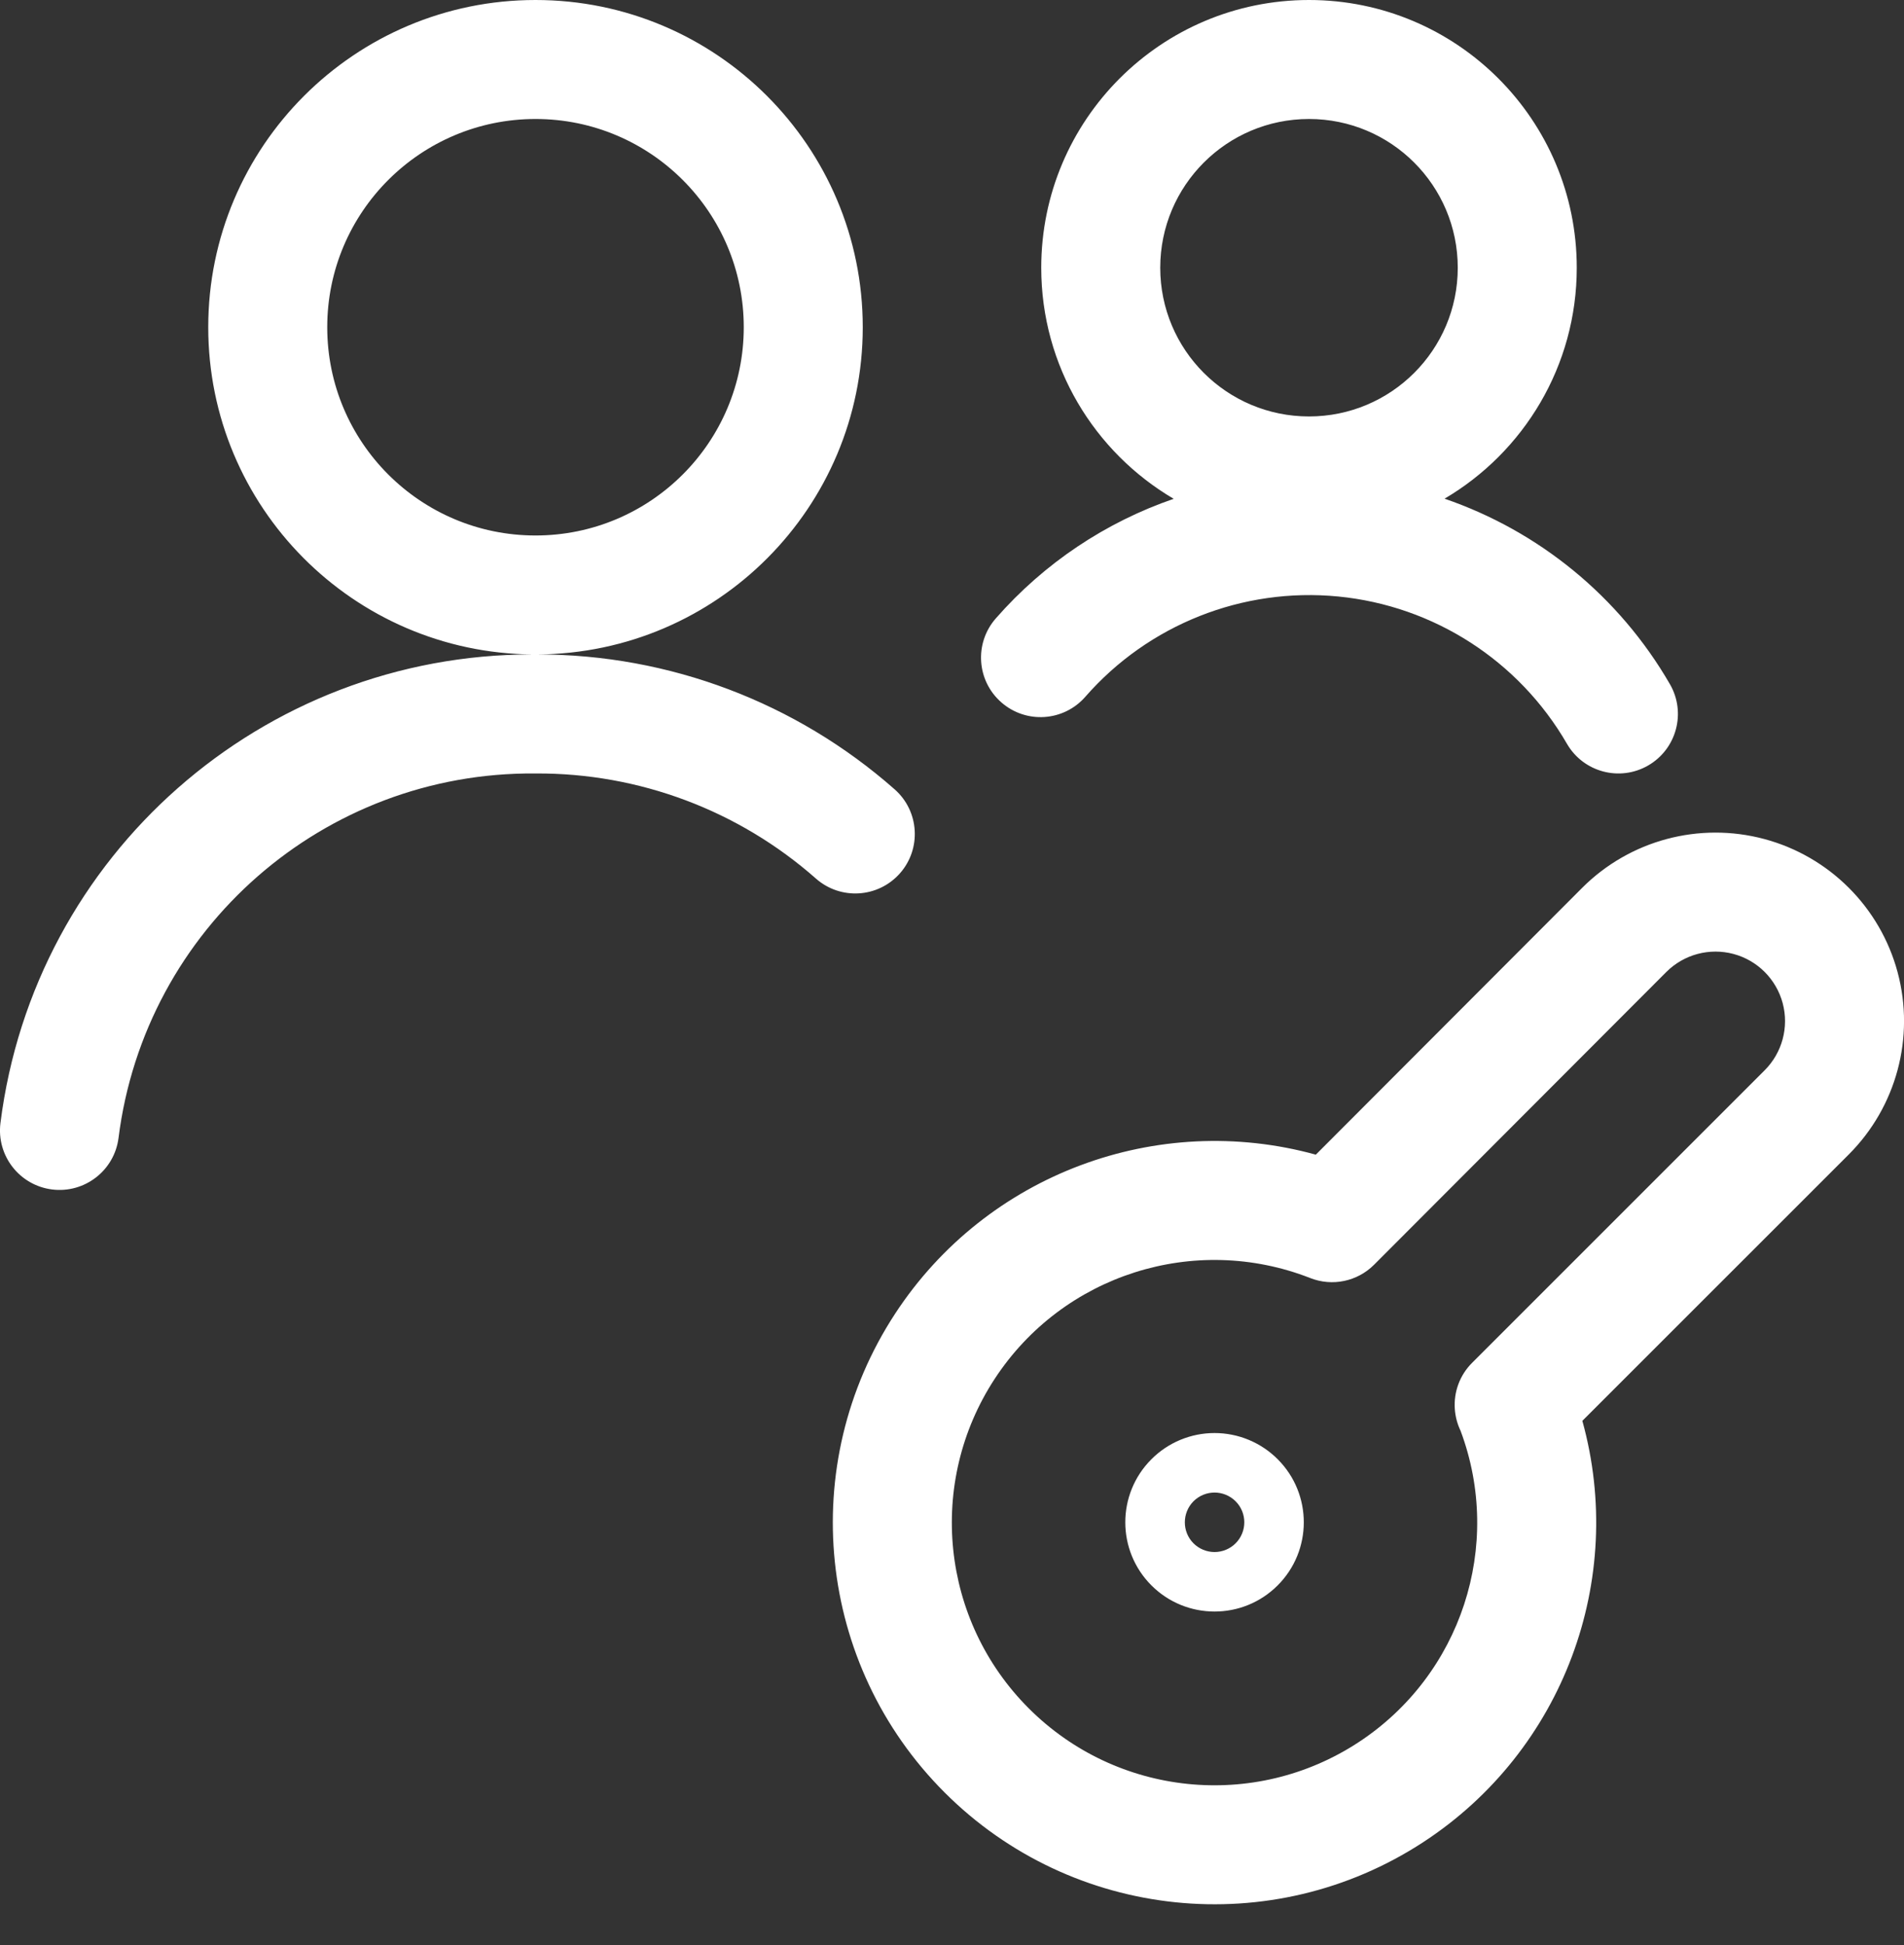 <svg width="46" height="47" viewBox="0 0 46 47" fill="none" xmlns="http://www.w3.org/2000/svg">
<rect x="0" y="0" width="46" height="47" fill="#333333" stroke="none"/>
<path fill-rule="evenodd" clip-rule="evenodd" d="M12.938 2.875C10.159 2.875 7.906 5.128 7.906 7.906C7.906 10.685 10.159 12.938 12.938 12.938C15.716 12.938 17.969 10.685 17.969 7.906C17.969 5.128 15.716 2.875 12.938 2.875ZM5.031 7.906C5.031 3.54 8.571 0 12.938 0C17.304 0 20.844 3.54 20.844 7.906C20.844 12.257 17.329 15.787 12.984 15.812C16.162 15.81 19.231 16.969 21.615 19.072C22.21 19.597 22.267 20.506 21.742 21.101C21.216 21.696 20.308 21.753 19.713 21.228C17.845 19.579 15.436 18.675 12.945 18.688L12.926 18.688C7.825 18.648 3.501 22.431 2.864 27.492C2.765 28.28 2.046 28.838 1.258 28.739C0.47 28.64 -0.088 27.921 0.011 27.133C0.827 20.654 6.342 15.804 12.863 15.812C8.531 15.772 5.031 12.248 5.031 7.906ZM31.625 2.875C29.64 2.875 28.031 4.484 28.031 6.469C28.031 8.454 29.64 10.062 31.625 10.062C33.61 10.062 35.219 8.454 35.219 6.469C35.219 4.484 33.61 2.875 31.625 2.875ZM25.156 6.469C25.156 2.896 28.053 0 31.625 0C35.198 0 38.094 2.896 38.094 6.469C38.094 8.846 36.811 10.924 34.9 12.049C37.172 12.829 39.117 14.406 40.345 16.531C40.742 17.218 40.507 18.097 39.819 18.495C39.132 18.892 38.253 18.657 37.856 17.969C36.695 15.962 34.638 14.637 32.33 14.412C30.022 14.187 27.747 15.09 26.221 16.835C25.699 17.433 24.791 17.494 24.193 16.971C23.595 16.449 23.534 15.541 24.057 14.943C25.23 13.602 26.718 12.616 28.356 12.052C26.442 10.928 25.156 8.849 25.156 6.469ZM38.225 21.451C39.376 20.3 41.053 19.851 42.625 20.272C44.197 20.693 45.425 21.921 45.846 23.492C46.267 25.064 45.817 26.741 44.667 27.892L38.229 34.329C39.291 38.158 37.775 42.291 34.391 44.505C30.737 46.895 25.909 46.396 22.822 43.309C19.735 40.222 19.235 35.394 21.626 31.74C23.838 28.359 27.965 26.843 31.79 27.898L38.225 21.451ZM35.287 34.57C35.209 34.407 35.161 34.23 35.148 34.046C35.118 33.63 35.27 33.222 35.565 32.928L42.634 25.859C43.058 25.435 43.224 24.816 43.069 24.237C42.913 23.657 42.461 23.204 41.881 23.049C41.302 22.894 40.684 23.059 40.259 23.483C40.259 23.483 40.259 23.483 40.259 23.483L33.198 30.557C32.794 30.962 32.189 31.089 31.657 30.88C28.859 29.784 25.677 30.8 24.032 33.314C22.387 35.829 22.73 39.152 24.855 41.276C26.979 43.401 30.302 43.744 32.816 42.099C35.302 40.473 36.324 37.344 35.287 34.57ZM29.852 37.288C29.852 37.288 29.852 37.288 29.852 37.288C30.132 37.008 30.132 36.553 29.852 36.273C29.852 36.273 29.852 36.273 29.852 36.273C29.712 36.133 29.527 36.062 29.343 36.062C29.16 36.062 28.976 36.132 28.835 36.272C28.835 36.272 28.836 36.272 28.835 36.272C28.556 36.553 28.555 37.008 28.834 37.288C28.835 37.288 28.834 37.288 28.834 37.288C28.969 37.423 29.153 37.499 29.343 37.499C29.534 37.499 29.718 37.423 29.852 37.288ZM27.817 35.258C28.221 34.852 28.77 34.624 29.343 34.624C29.916 34.624 30.465 34.852 30.87 35.258C31.71 36.1 31.709 37.465 30.867 38.306C30.026 39.147 28.661 39.147 27.819 38.306C26.977 37.465 26.976 36.1 27.817 35.258Z" fill="white"/>
</svg>
